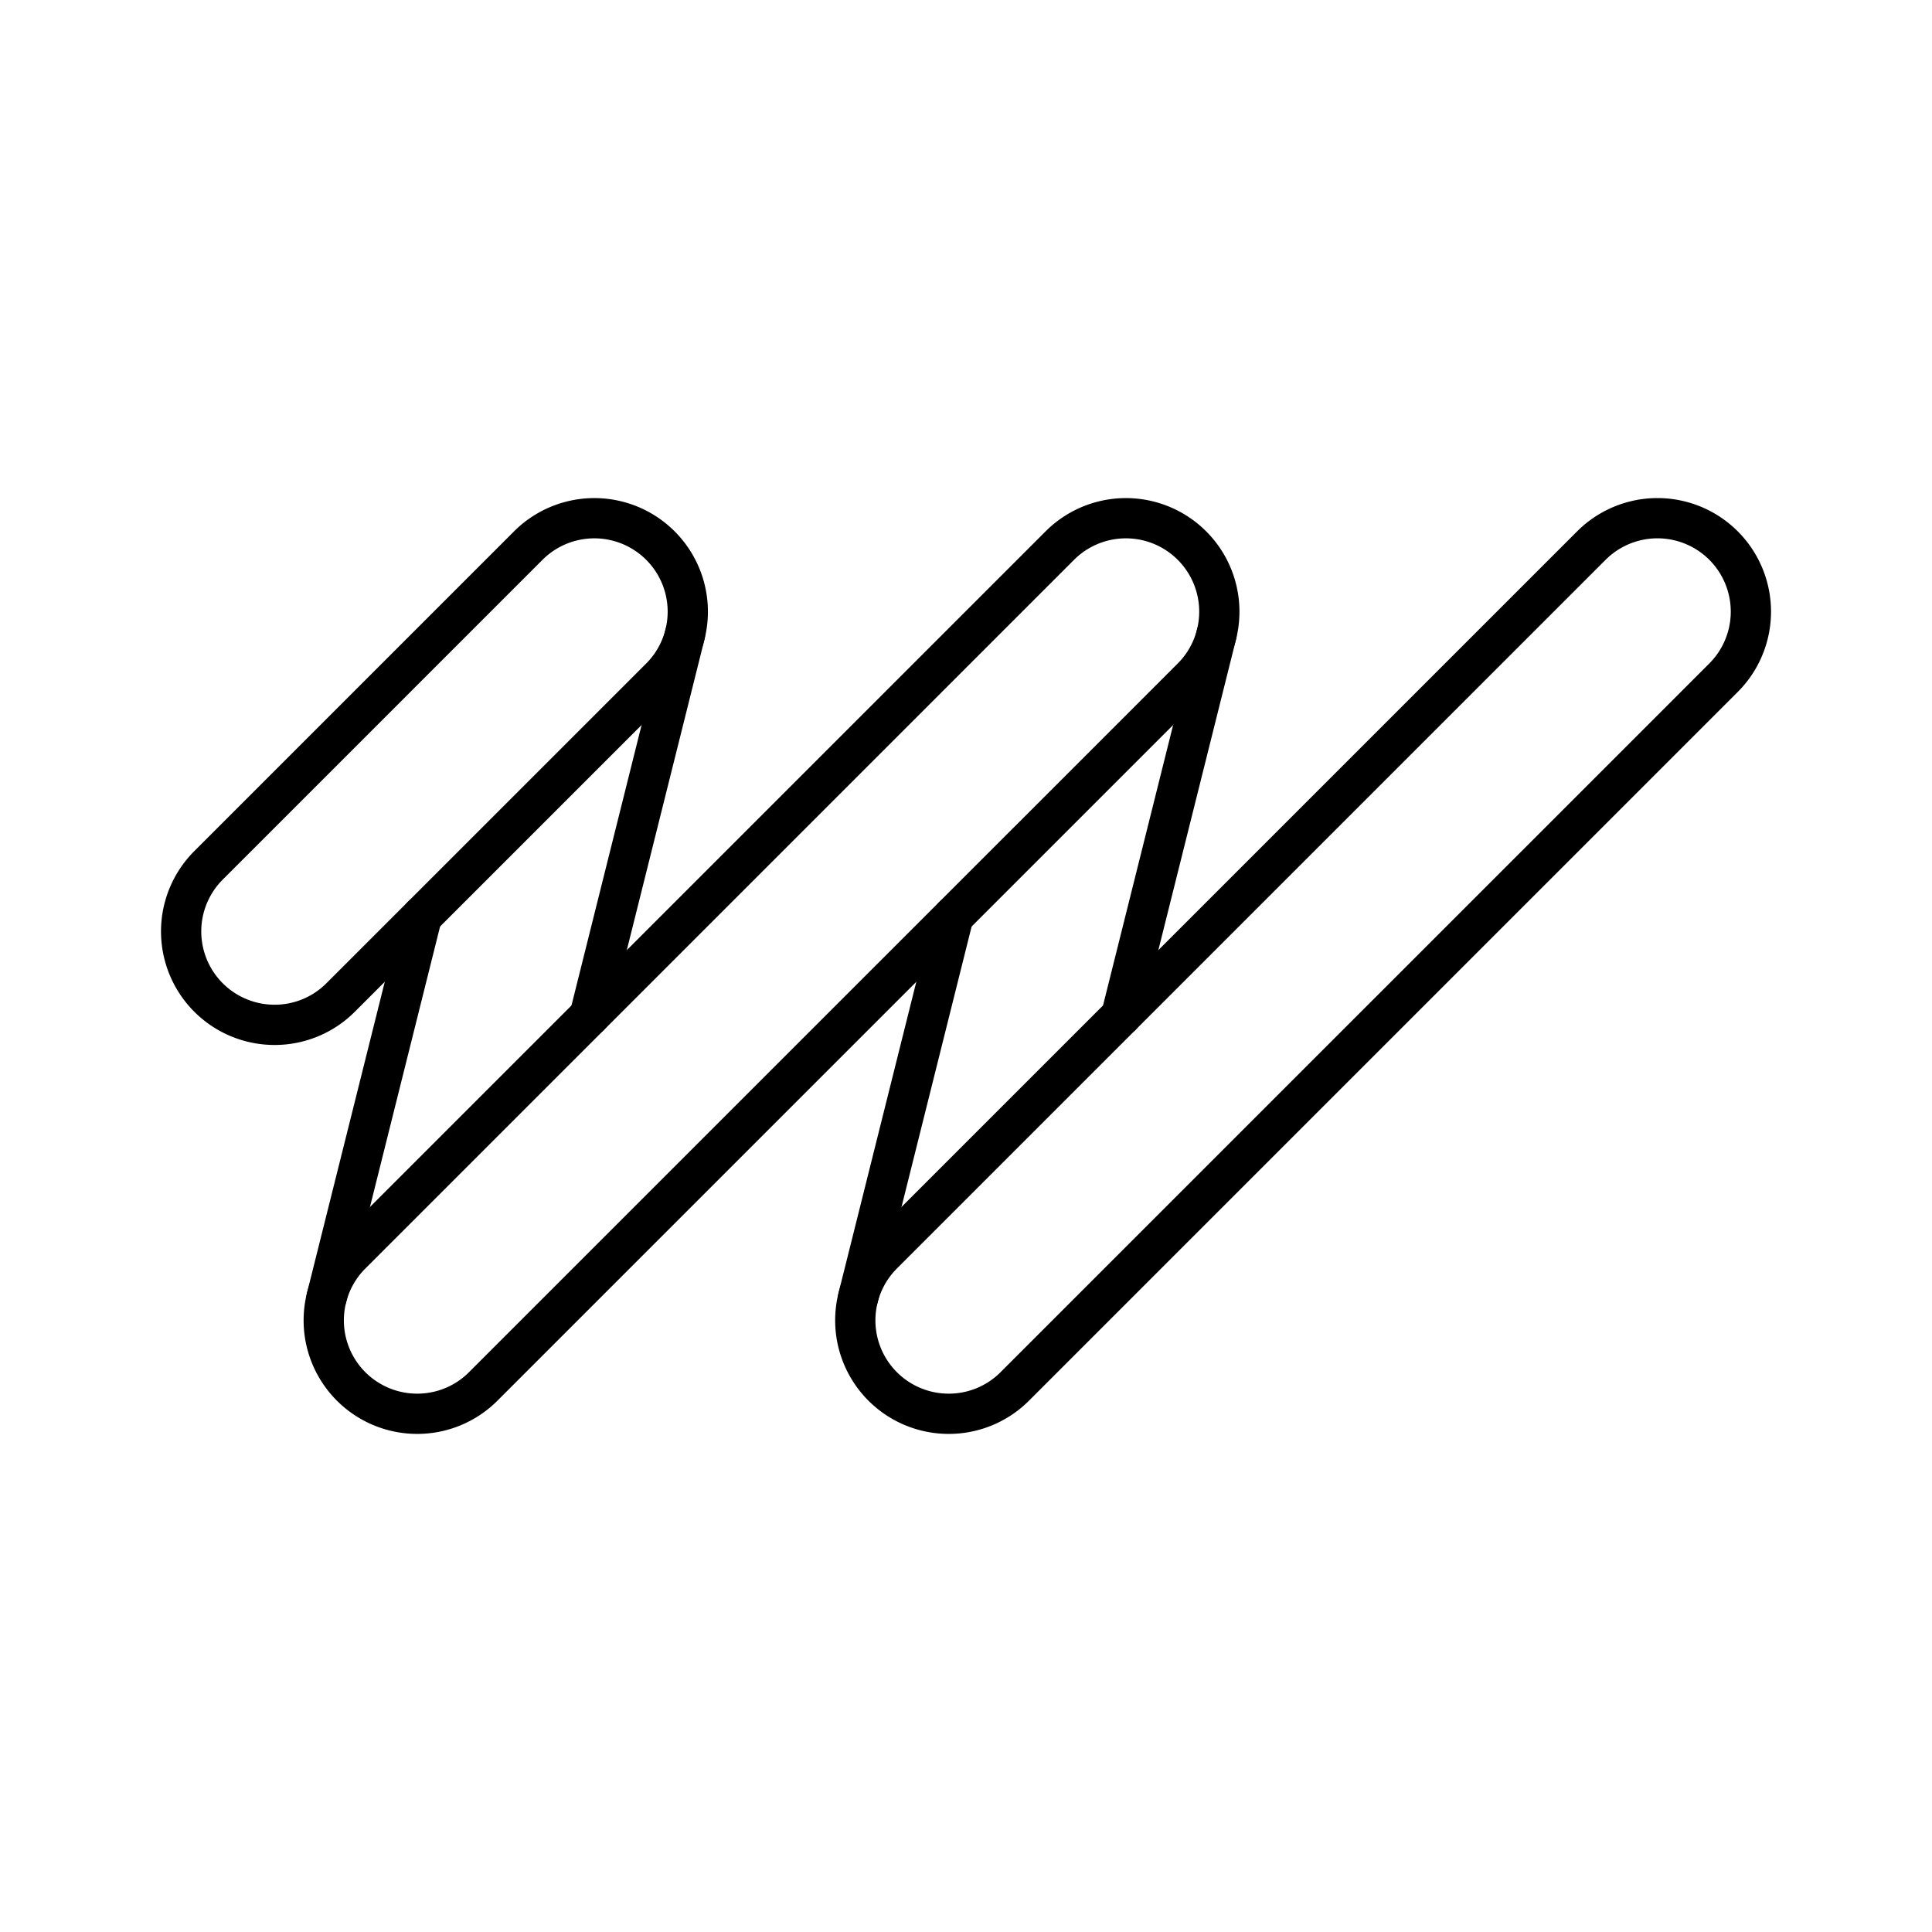 <?xml version="1.0" encoding="utf-8"?><!-- Uploaded to: SVG Repo, www.svgrepo.com, Generator: SVG Repo Mixer Tools -->
<svg width="800px" height="800px" viewBox="0 0 48 48" xmlns="http://www.w3.org/2000/svg"><defs><style>.a{fill:none;stroke:#000000;stroke-linecap:round;stroke-linejoin:round;}</style></defs><path class="a" d="M10.365,35.125a2.321,2.321,0,0,1-1.641-3.963L26.331,13.555a2.321,2.321,0,0,1,3.283,3.283L12.006,34.445A2.313,2.313,0,0,1,10.365,35.125Z"/><path class="a" d="M23.571,35.125a2.321,2.321,0,0,1-1.641-3.963l17.608-17.608A2.321,2.321,0,1,1,42.82,16.838L25.212,34.445A2.313,2.313,0,0,1,23.571,35.125Z"/><path class="a" d="M6.822,25.462A2.321,2.321,0,0,1,5.18,21.5l7.945-7.945a2.321,2.321,0,1,1,3.283,3.283L8.463,24.782A2.313,2.313,0,0,1,6.822,25.462Z"/><path class="a" d="M8.113,32.241l2.369-9.477"/><path class="a" d="M17.019,15.759,14.65,25.236"/><line class="a" x1="21.319" y1="32.241" x2="23.688" y2="22.764"/><path class="a" d="M30.225,15.759l-2.369,9.477"/></svg>